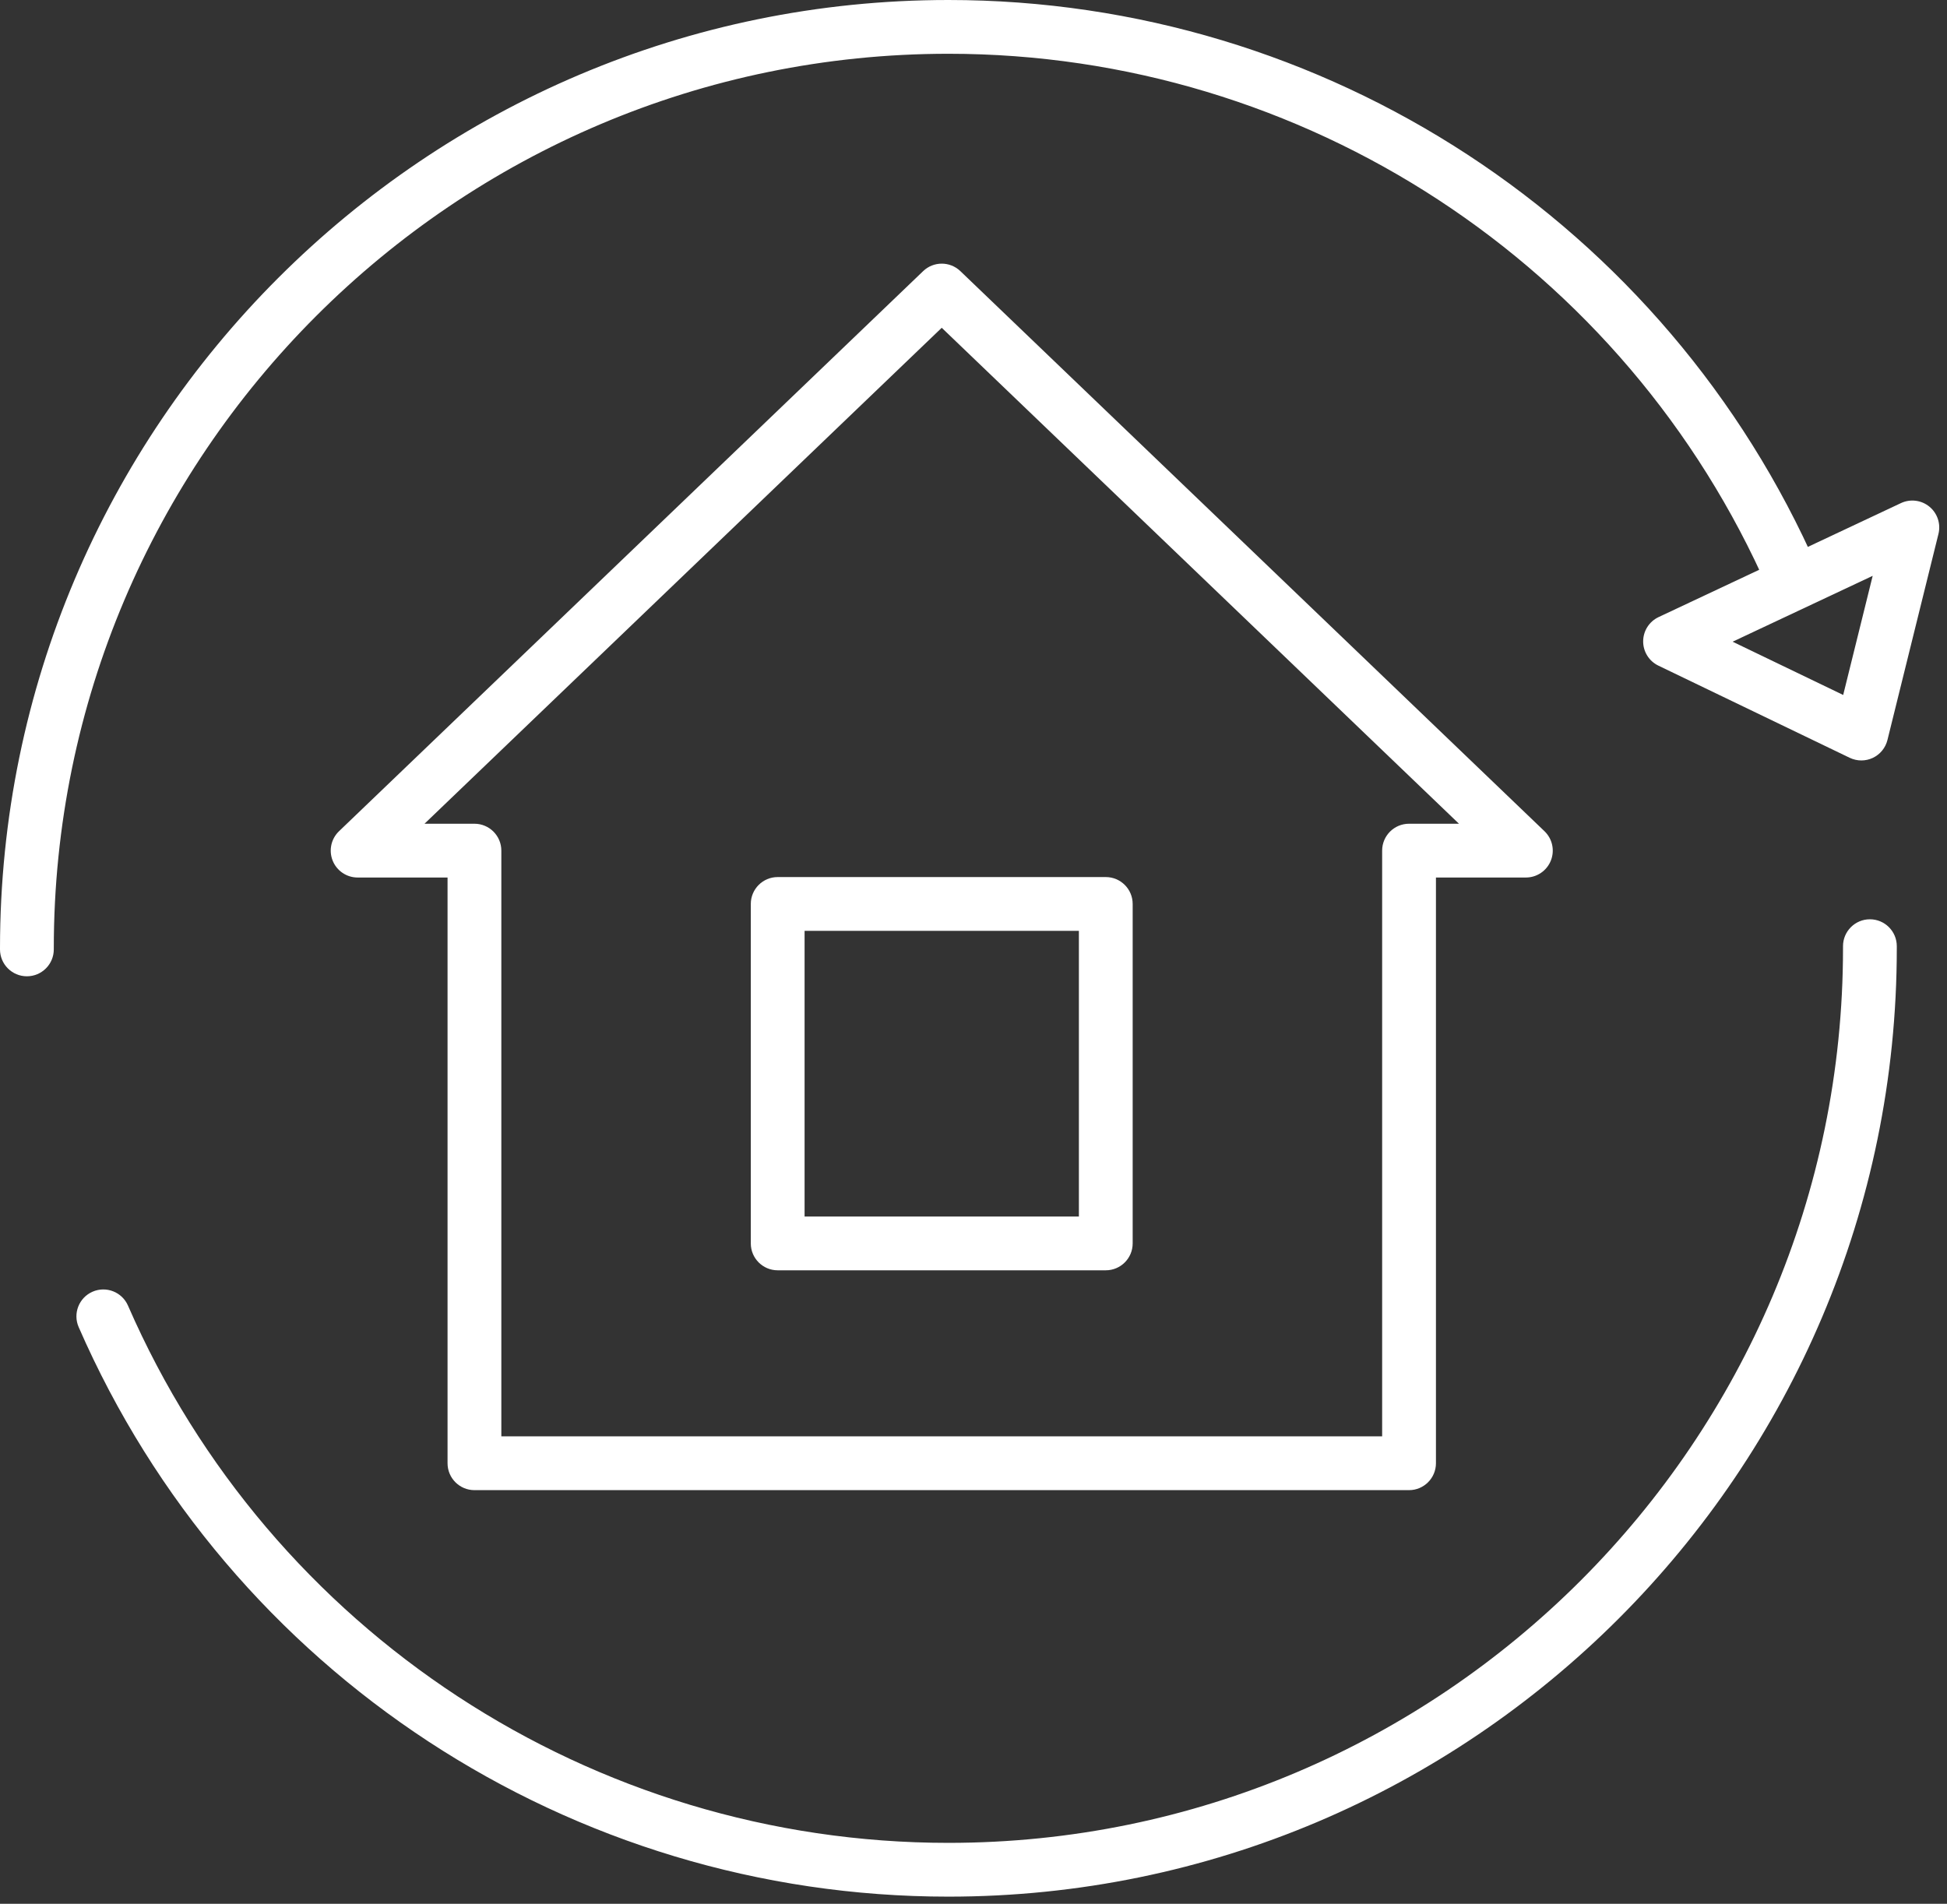 <svg width="181" height="177" viewBox="0 0 181 177" fill="none" xmlns="http://www.w3.org/2000/svg">
<rect x="0" y="0" width="181" height="177" fill="#333333" stroke="none"/>
<path fill-rule="evenodd" clip-rule="evenodd" d="M171.952 70.452C172.295 70.617 172.666 70.7 173.037 70.7C173.4 70.7 173.763 70.621 174.1 70.463C174.781 70.142 175.282 69.532 175.463 68.801L180.206 49.639C180.437 48.703 180.11 47.717 179.364 47.105C178.618 46.493 177.588 46.364 176.715 46.776L154.19 57.371C153.317 57.781 152.759 58.657 152.754 59.621C152.749 60.585 153.3 61.466 154.169 61.885L171.952 70.452ZM171.349 64.612L161.07 59.66L174.091 53.536L171.349 64.612Z" fill="white"/>
<path fill-rule="evenodd" clip-rule="evenodd" d="M0 88.267C0 89.648 1.119 90.767 2.5 90.767C3.881 90.767 5 89.648 5.001 88.266V88.166C5.001 42.307 42.31 4.999 88.168 4.999C121.223 4.999 151.145 24.571 164.398 54.861C164.951 56.127 166.425 56.701 167.69 56.15C168.955 55.597 169.532 54.123 168.978 52.858C154.929 20.748 123.209 0 88.167 0C39.552 0 0 39.552 0 88.167V88.267ZM7.313 123.382C21.344 155.549 53.08 176.334 88.167 176.334C136.783 176.334 176.333 136.782 176.333 88.167V87.968C176.333 86.587 175.214 85.468 173.833 85.468C172.452 85.468 171.333 86.587 171.333 87.968V88.167C171.333 134.025 134.024 171.334 88.167 171.334C55.069 171.334 25.131 151.727 11.897 121.383C11.345 120.118 9.871 119.54 8.606 120.091C7.34 120.643 6.761 122.116 7.313 123.382Z" fill="white"/>
<path fill-rule="evenodd" clip-rule="evenodd" d="M44.106 138.541H130.989C132.37 138.541 133.489 137.422 133.491 136.041V81.584H141.851C142.871 81.584 143.789 80.964 144.17 80.017C144.551 79.07 144.317 77.986 143.581 77.28L89.279 25.208C88.312 24.28 86.785 24.28 85.818 25.208L31.516 77.28C30.78 77.986 30.546 79.07 30.927 80.017C31.308 80.963 32.225 81.584 33.246 81.584H41.606V136.041C41.606 137.422 42.725 138.541 44.106 138.541ZM128.489 133.541H46.606V79.084C46.606 77.703 45.487 76.584 44.106 76.584H39.464L87.547 30.475L135.631 76.584H130.989C129.608 76.584 128.489 77.703 128.489 79.084V133.541Z" fill="white"/>
<path fill-rule="evenodd" clip-rule="evenodd" d="M72.297 118.102H102.797C104.178 118.102 105.297 116.983 105.297 115.602V84.042C105.297 82.661 104.178 81.542 102.797 81.542H72.297C70.916 81.542 69.797 82.661 69.797 84.042V115.602C69.797 116.983 70.916 118.102 72.297 118.102ZM100.297 113.102H74.797V86.542H100.297V113.102Z" fill="white"/>
</svg>
